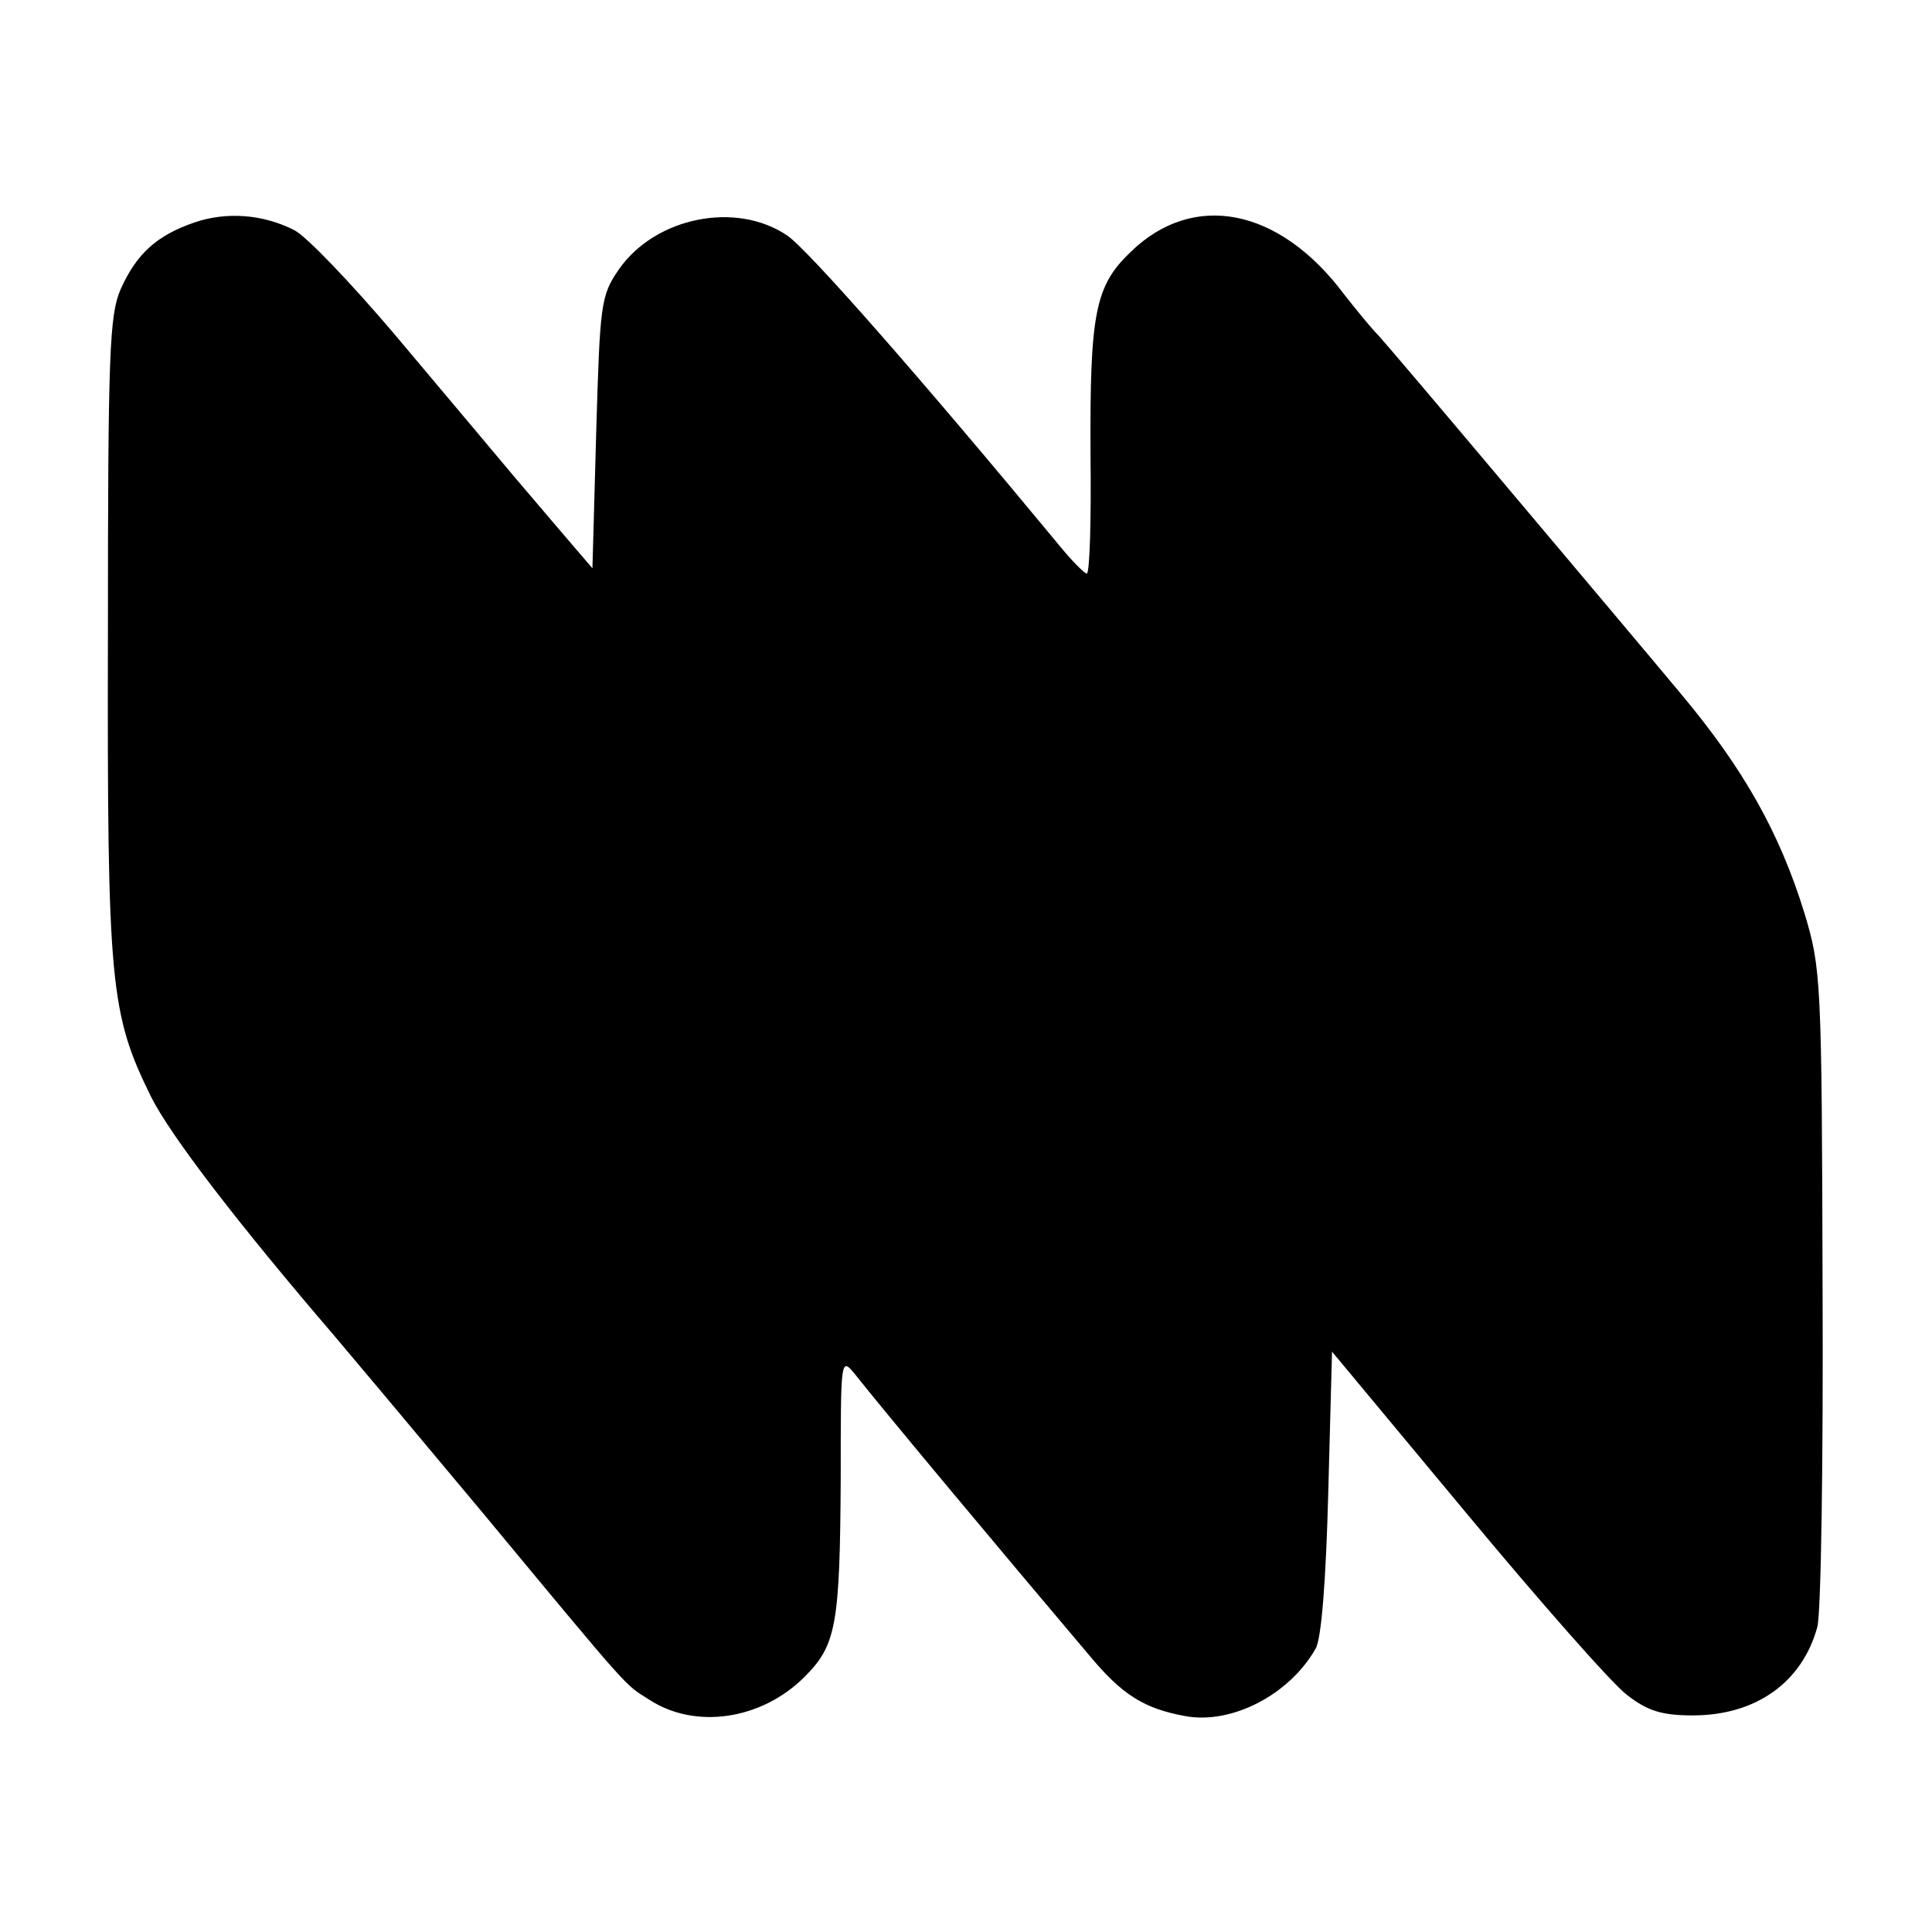 <?xml version="1.0" standalone="no"?>
<!DOCTYPE svg PUBLIC "-//W3C//DTD SVG 20010904//EN"
 "http://www.w3.org/TR/2001/REC-SVG-20010904/DTD/svg10.dtd">
<svg version="1.0" xmlns="http://www.w3.org/2000/svg"
 width="256pt" height="256pt" viewBox="0 0 256 256"
 preserveAspectRatio="xMidYMid meet">
<g transform="translate(0,256) scale(0.1,-0.1)"
fill="#000000" stroke="none">
<path d="M257 2265 c-49 -17 -76 -41 -97 -88 -15 -34 -17 -83 -17 -459 -1
-463 3 -501 57 -611 26 -52 116 -169 243 -317 12 -14 101 -120 197 -235 199
-240 187 -226 220 -247 61 -40 149 -27 206 30 42 42 47 68 48 265 0 158 0 159
19 136 37 -47 189 -229 310 -372 44 -53 73 -71 128 -81 61 -11 137 28 172 89
8 12 14 92 17 207 l5 187 178 -214 c98 -118 194 -227 213 -241 27 -21 46 -27
87 -27 84 0 145 44 165 117 5 17 8 220 7 451 -1 407 -2 422 -24 495 -33 107
-81 192 -164 291 -39 47 -142 169 -227 270 -85 101 -163 193 -173 204 -11 11
-31 36 -46 55 -86 115 -200 137 -283 56 -47 -45 -54 -81 -53 -268 1 -87 -1
-158 -5 -158 -3 0 -20 17 -37 38 -182 220 -332 391 -360 410 -68 46 -175 24
-223 -45 -24 -35 -25 -45 -30 -216 l-5 -180 -42 49 c-23 27 -51 60 -63 74 -32
38 -46 55 -158 188 -57 67 -116 129 -132 137 -41 21 -90 25 -133 10z"/>
</g>
</svg>
